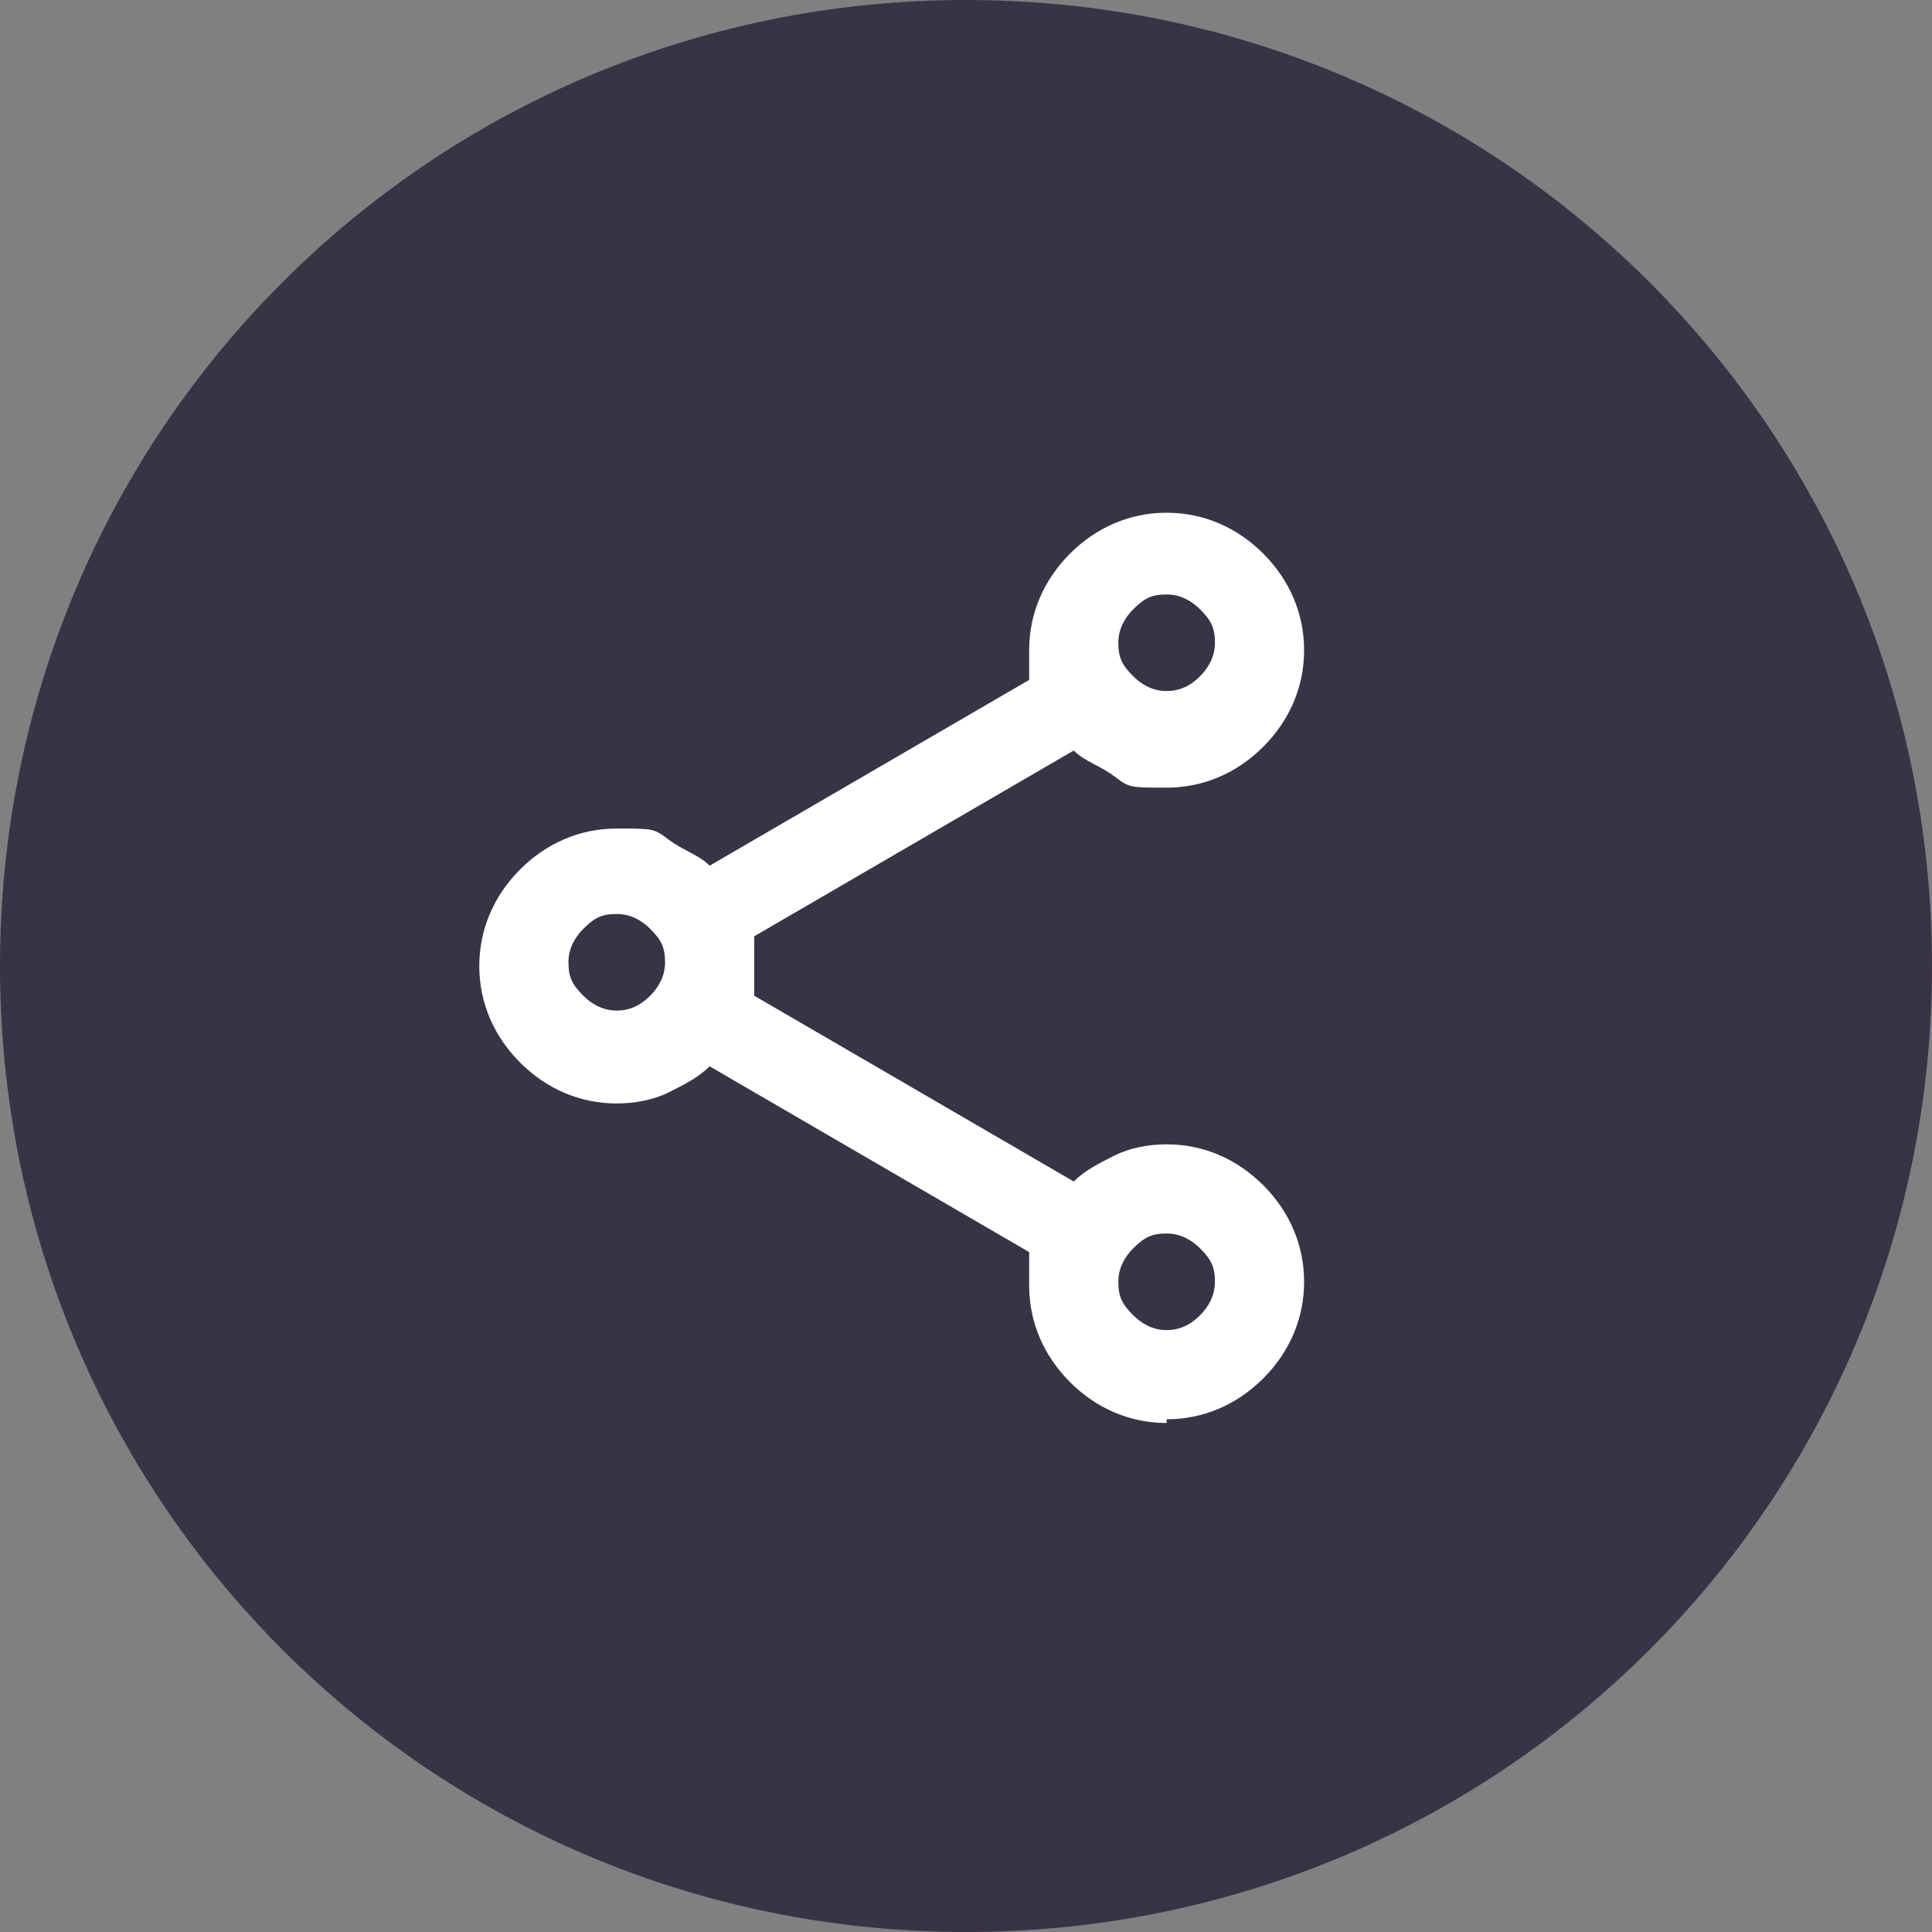 <?xml version="1.0" encoding="UTF-8"?>
<svg id="_레이어_1" data-name="레이어_1" xmlns="http://www.w3.org/2000/svg" version="1.1" viewBox="0 0 52 52">
  <rect x="0" y="0" width="52" height="52" fill="#808080" stroke="none"/>
  <!-- Generator: Adobe Illustrator 29.2.0, SVG Export Plug-In . SVG Version: 2.1.0 Build 108)  -->
  <defs>
    <style>
      .st0 {
        fill: #fff;
      }

      .st1 {
        fill: #393346;
      }
    </style>
  </defs>
  <path class="st1" d="M26,0h0C40.4,0,52,11.6,52,26h0c0,14.4-11.6,26-26,26h0C11.6,52,0,40.4,0,26h0C0,11.6,11.6,0,26,0Z"/>
  <path class="st0" d="M31.4,38.3c-1,0-1.9-.4-2.6-1.1-.7-.7-1.1-1.6-1.1-2.6s0-.4,0-.9l-8.6-5c-.3.3-.7.5-1.1.7-.4.2-.9.3-1.4.3-1,0-1.9-.4-2.6-1.1-.7-.7-1.1-1.6-1.1-2.6s.4-1.9,1.1-2.6c.7-.7,1.6-1.1,2.6-1.1s1,0,1.4.3.8.4,1.1.7l8.6-5c0-.1,0-.3,0-.4,0-.1,0-.3,0-.4,0-1,.4-1.9,1.1-2.6.7-.7,1.6-1.1,2.6-1.1s1.9.4,2.6,1.1c.7.7,1.1,1.6,1.1,2.6s-.4,1.9-1.1,2.6c-.7.7-1.6,1.1-2.6,1.1s-1,0-1.4-.3-.8-.4-1.1-.7l-8.6,5c0,.1,0,.3,0,.4,0,.1,0,.3,0,.4s0,.3,0,.4c0,.1,0,.3,0,.4l8.6,5c.3-.3.7-.5,1.1-.7.4-.2.9-.3,1.4-.3,1,0,1.9.4,2.6,1.1.7.7,1.1,1.6,1.1,2.6s-.4,1.9-1.1,2.6c-.7.7-1.6,1.1-2.6,1.1ZM31.4,35.8c.3,0,.6-.1.9-.4.2-.2.4-.5.4-.9s-.1-.6-.4-.9c-.2-.2-.5-.4-.9-.4s-.6.1-.9.4c-.2.2-.4.5-.4.9s.1.6.4.9c.2.2.5.4.9.4ZM16.6,27.2c.3,0,.6-.1.9-.4.2-.2.4-.5.4-.9s-.1-.6-.4-.9c-.2-.2-.5-.4-.9-.4s-.6.1-.9.4c-.2.2-.4.5-.4.9s.1.6.4.9c.2.2.5.4.9.4ZM31.4,18.6c.3,0,.6-.1.9-.4.2-.2.4-.5.4-.9s-.1-.6-.4-.9c-.2-.2-.5-.4-.9-.4s-.6.1-.9.4c-.2.2-.4.5-.4.9s.1.6.4.9c.2.2.5.4.9.4Z"/>
</svg>